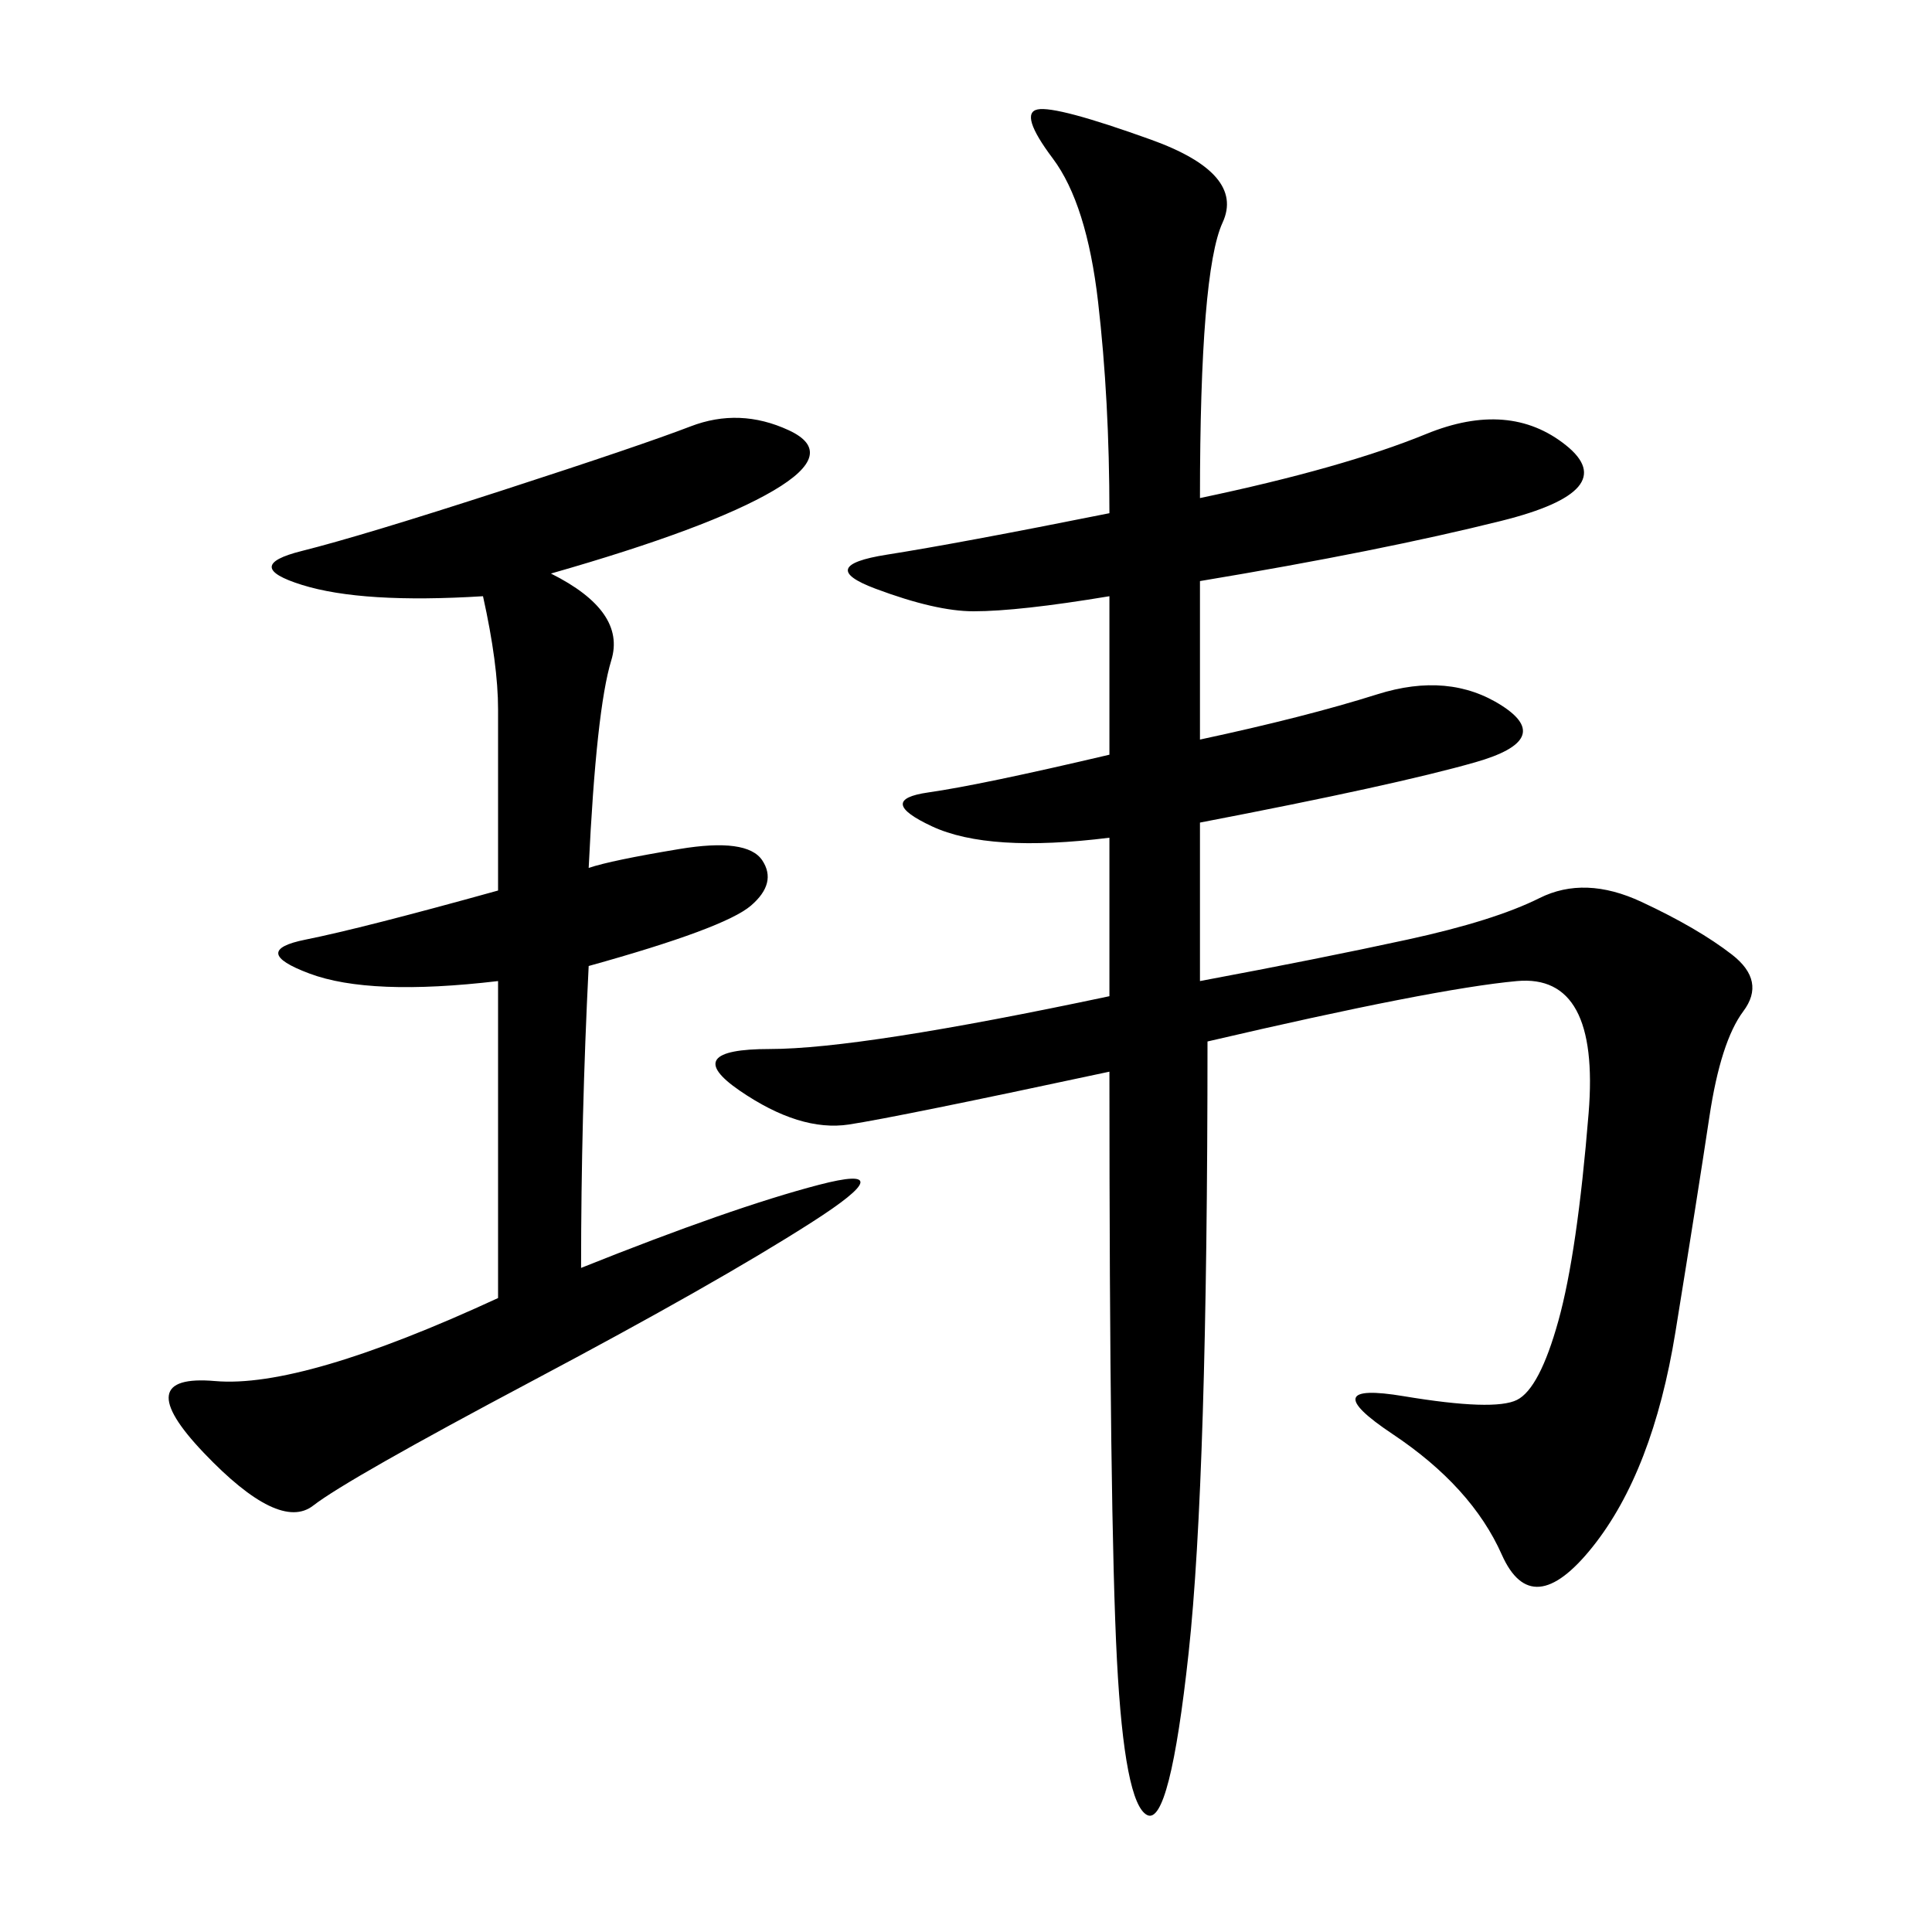 <svg xmlns="http://www.w3.org/2000/svg" xmlns:xlink="http://www.w3.org/1999/xlink" width="300" height="300"><path d="M172.27 130.08Q153.52 132.42 144.73 128.32Q135.94 124.22 144.14 123.05Q152.34 121.88 172.27 117.19L172.27 117.19L172.27 92.58Q158.20 94.92 151.17 94.92L151.17 94.92Q145.31 94.92 135.94 91.41Q126.56 87.89 137.70 86.13Q148.83 84.38 172.27 79.69L172.27 79.69Q172.27 62.11 170.51 46.88Q168.75 31.64 163.48 24.61Q158.20 17.58 161.13 16.99Q164.06 16.41 178.71 21.68Q193.36 26.95 189.84 34.57Q186.33 42.19 186.33 77.34L186.33 77.34Q208.59 72.66 221.48 67.38Q234.38 62.11 243.16 69.14Q251.95 76.17 233.20 80.86Q214.45 85.55 186.33 90.23L186.33 90.23L186.33 114.84Q202.73 111.33 213.87 107.81Q225 104.30 233.20 109.57Q241.41 114.84 229.10 118.36Q216.80 121.88 186.33 127.73L186.33 127.73L186.33 152.34Q205.08 148.83 218.55 145.90Q232.03 142.97 239.06 139.45Q246.09 135.94 254.88 140.04Q263.67 144.14 268.95 148.24Q274.22 152.34 270.70 157.03Q267.19 161.72 265.43 173.44Q263.67 185.16 260.16 206.84Q256.64 228.52 247.27 240.23Q237.89 251.95 233.20 241.41Q228.52 230.86 216.21 222.66Q203.91 214.45 217.97 216.80Q232.03 219.14 235.55 217.38Q239.06 215.63 241.99 205.08Q244.92 194.53 246.68 172.85Q248.44 151.17 235.55 152.34Q222.66 153.52 187.50 161.72L187.50 161.72Q187.50 229.69 184.57 256.64Q181.64 283.59 178.13 281.84Q174.61 280.08 173.44 257.81Q172.27 235.55 172.27 166.41L172.27 166.41Q139.45 173.44 131.84 174.61Q124.22 175.78 114.84 169.34Q105.47 162.89 119.53 162.89L119.53 162.89Q133.59 162.89 172.27 154.69L172.27 154.69L172.27 130.08ZM77.34 152.34Q57.42 154.69 48.05 151.17Q38.67 147.66 47.46 145.90Q56.25 144.14 77.34 138.28L77.34 138.28L77.34 110.16Q77.34 103.13 75 92.58L75 92.58Q56.25 93.75 46.88 90.82Q37.50 87.89 46.88 85.55Q56.25 83.20 77.93 76.17Q99.61 69.14 107.23 66.21Q114.84 63.28 122.46 66.80Q130.08 70.31 120.12 76.17Q110.16 82.03 85.55 89.06L85.55 89.06Q97.27 94.92 94.92 102.54Q92.58 110.16 91.41 134.77L91.41 134.77Q94.92 133.59 105.47 131.84Q116.02 130.08 118.36 133.59Q120.70 137.11 116.60 140.63Q112.50 144.14 91.41 150L91.41 150Q90.23 173.44 90.23 196.88L90.23 196.88Q113.67 187.50 127.15 183.98Q140.63 180.47 125.98 189.84Q111.33 199.22 82.62 214.45Q53.91 229.69 48.63 233.79Q43.36 237.89 31.64 225.59Q19.92 213.28 33.40 214.45Q46.88 215.63 77.34 201.56L77.34 201.56L77.34 152.34Z"/></svg>